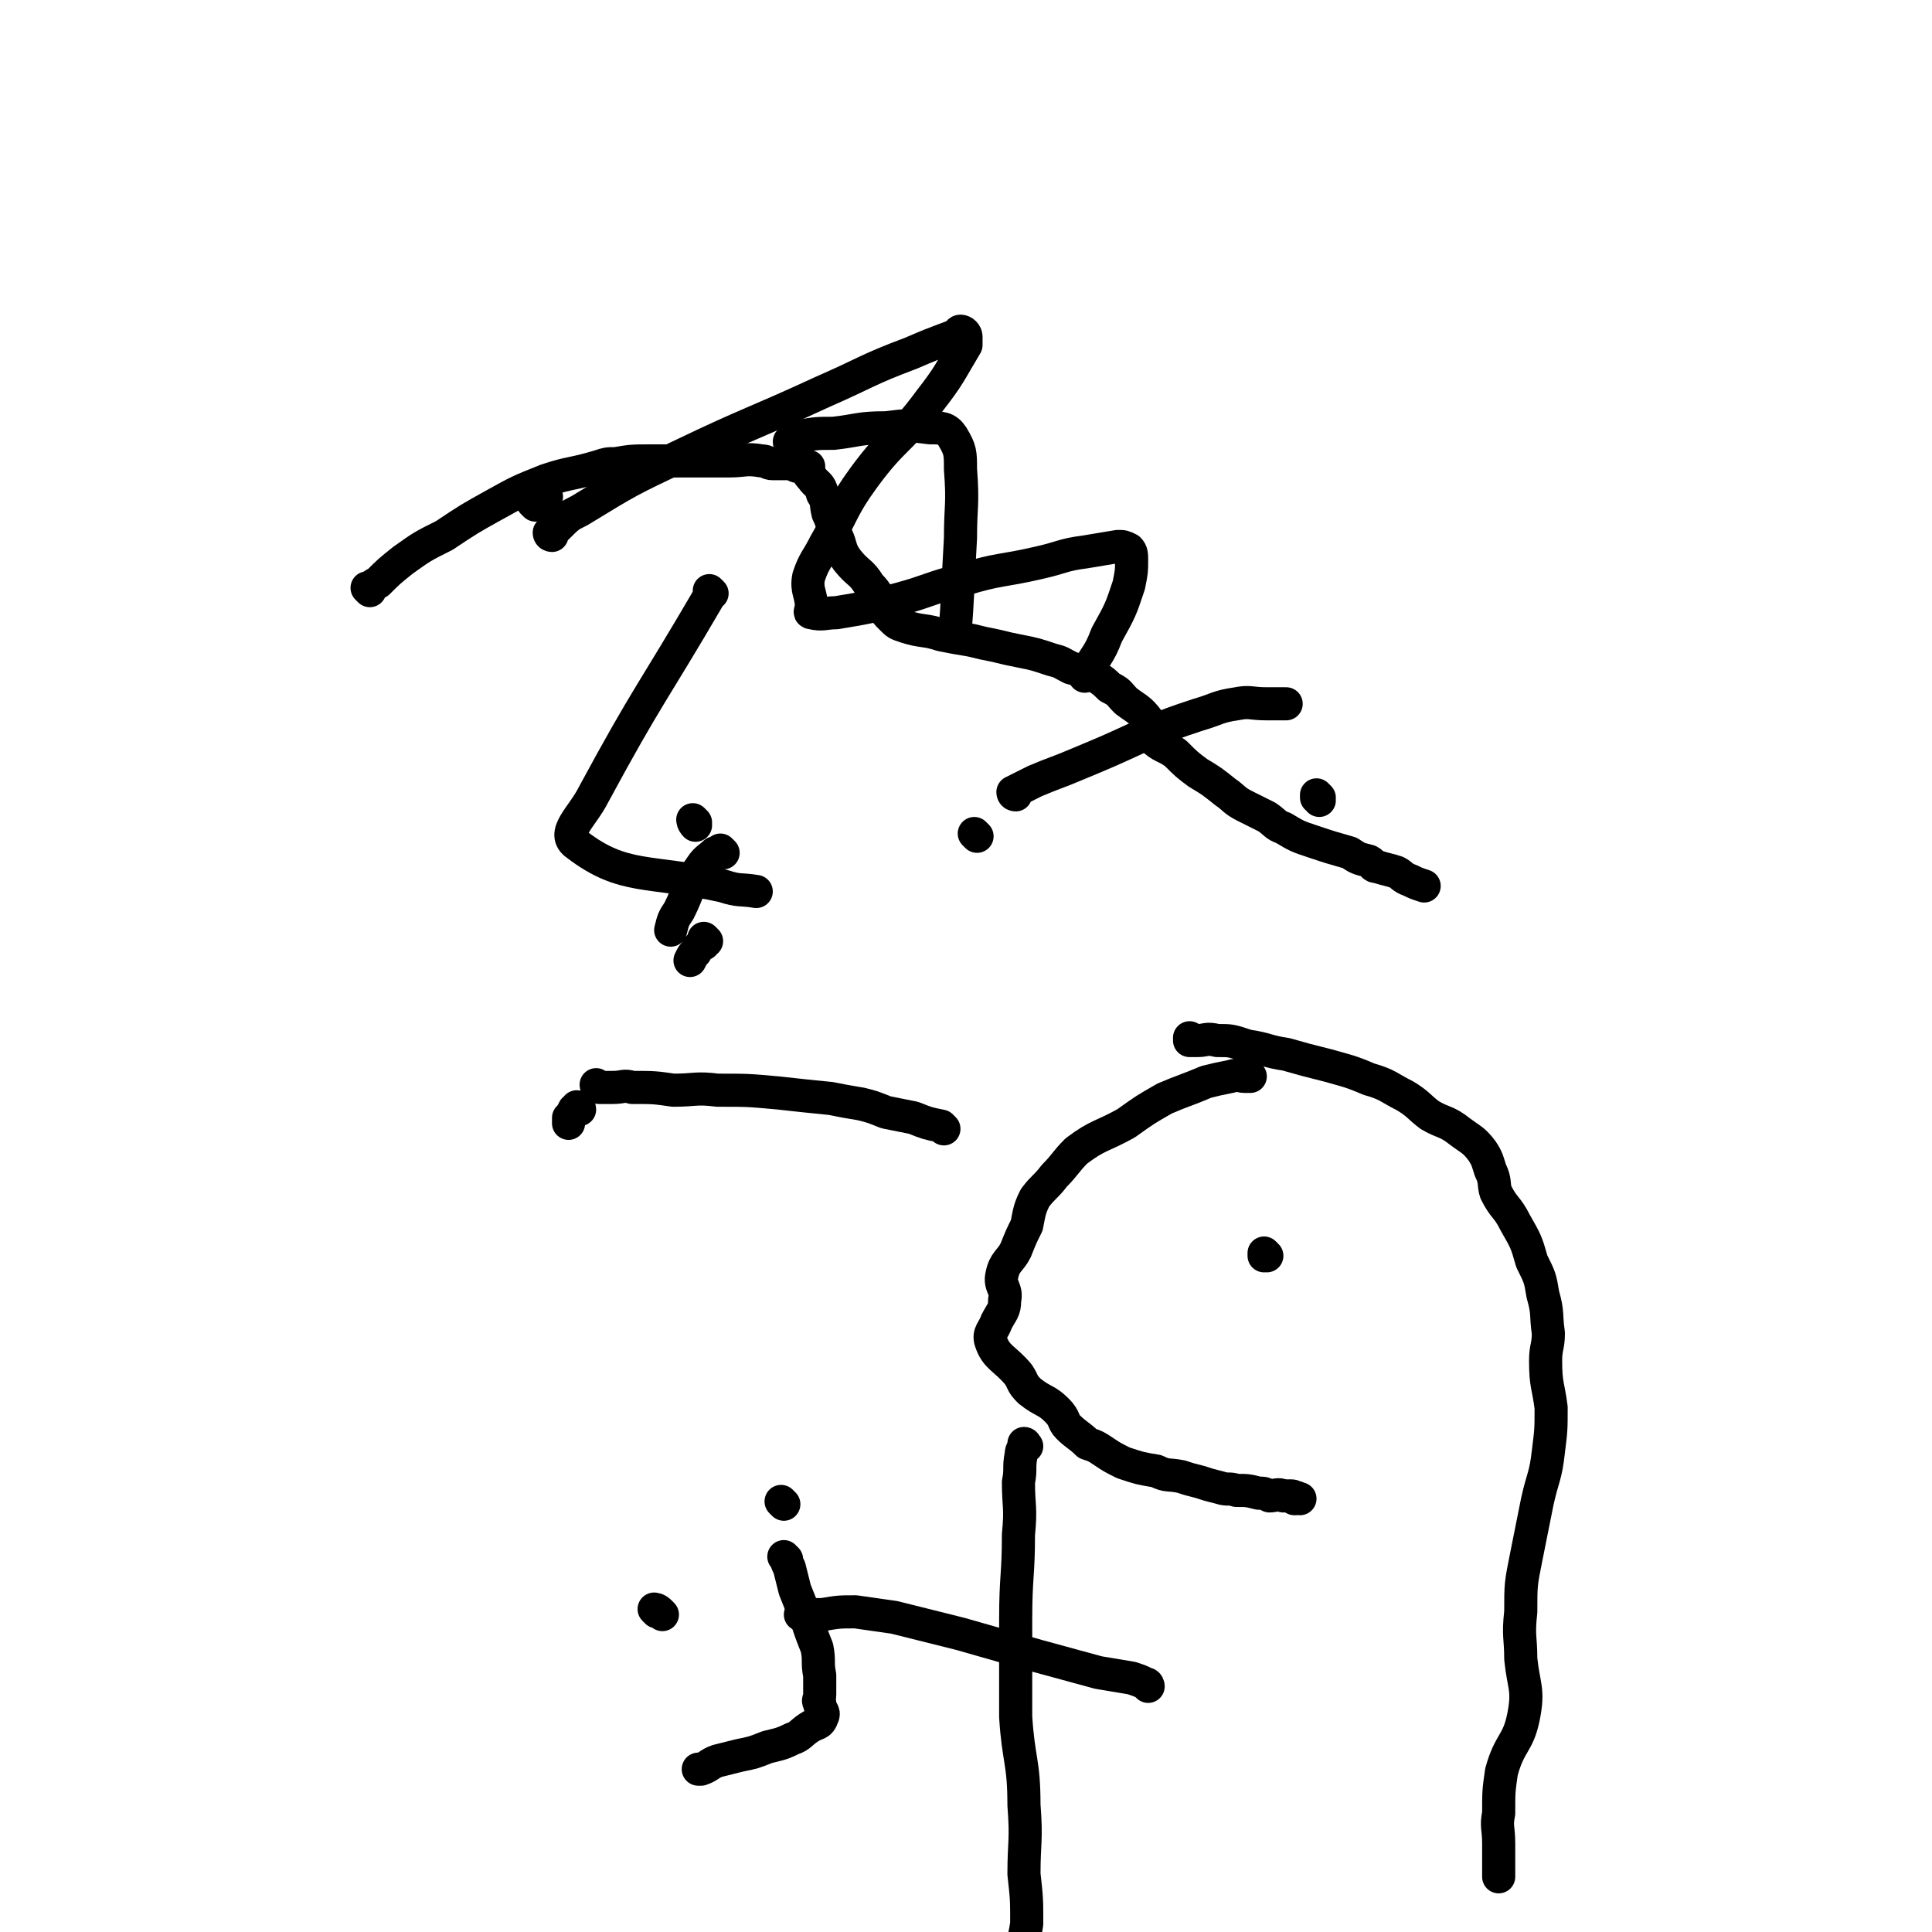 <svg viewBox='0 0 700 700' version='1.1' xmlns='http://www.w3.org/2000/svg' xmlns:xlink='http://www.w3.org/1999/xlink'><g fill='none' stroke='#000000' stroke-width='12' stroke-linecap='round' stroke-linejoin='round'><path d='M258,215c0,0 -1,-1 -1,-1 0,0 0,1 0,2 -21,36 -22,35 -42,72 -4,8 -12,14 -6,18 17,13 26,9 53,15 6,2 6,1 12,2 '/><path d='M194,183c0,0 -1,-1 -1,-1 0,0 1,1 1,1 0,-1 0,-2 1,-2 1,-1 1,-1 3,-1 '/><path d='M287,161c0,0 -1,0 -1,-1 0,0 0,0 1,0 1,-1 1,-1 3,-2 6,-1 6,-1 12,-1 9,-1 9,-2 19,-2 8,-1 8,-1 16,0 4,0 6,0 8,3 3,5 3,6 3,12 1,13 0,13 0,25 -1,17 -1,23 -2,34 '/><path d='M354,303c0,0 -1,-1 -1,-1 '/><path d='M200,194c0,0 -1,0 -1,-1 1,-1 1,-1 3,-2 4,-4 4,-4 8,-6 18,-11 18,-11 37,-20 25,-12 25,-11 51,-23 16,-7 16,-8 32,-14 7,-3 7,-3 15,-6 2,0 2,-2 3,-2 1,0 2,1 2,2 0,2 0,2 0,3 -6,10 -6,11 -13,20 -11,15 -13,13 -24,28 -8,11 -7,12 -14,24 -3,6 -4,6 -6,12 -1,5 1,6 1,11 0,1 -1,2 0,2 4,1 5,0 9,0 12,-2 12,-2 23,-5 11,-3 11,-4 23,-7 13,-4 14,-3 27,-6 9,-2 9,-3 17,-4 6,-1 6,-1 12,-2 2,0 2,0 4,1 1,1 1,2 1,4 0,4 0,4 -1,9 -3,9 -3,9 -8,18 -3,8 -4,7 -8,15 '/><path d='M368,288c0,0 -1,0 -1,-1 0,0 0,0 0,0 4,-2 4,-2 8,-4 7,-3 8,-3 15,-6 12,-5 12,-5 25,-11 10,-4 10,-4 19,-7 7,-2 7,-3 14,-4 5,-1 5,0 11,0 4,0 4,0 7,0 0,0 0,0 0,0 '/><path d='M478,289c0,0 -1,-1 -1,-1 0,0 0,0 0,1 0,0 0,0 0,0 1,0 0,-1 0,-1 0,0 1,1 1,2 '/><path d='M134,214c0,0 -1,-1 -1,-1 0,0 1,1 1,1 0,0 0,0 0,0 1,-2 1,-2 3,-3 4,-4 4,-4 9,-8 7,-5 7,-5 15,-9 9,-6 9,-6 18,-11 9,-5 9,-5 19,-9 9,-3 9,-2 19,-5 3,-1 3,-1 6,-1 6,-1 6,-1 13,-1 7,0 7,0 15,0 6,0 6,0 13,0 6,0 6,-1 12,0 2,0 2,1 4,1 3,0 3,0 5,0 0,0 0,0 1,0 1,0 1,0 1,0 1,0 1,1 2,1 1,0 1,0 2,0 0,0 0,0 1,0 0,0 1,0 1,0 0,0 0,0 0,1 0,0 -1,1 0,1 0,1 0,1 1,2 2,3 3,2 4,6 2,3 1,3 2,7 2,4 1,4 3,8 2,4 1,5 4,9 4,5 5,4 8,9 3,3 3,4 5,8 1,2 1,2 3,4 2,2 2,2 5,3 6,2 7,1 13,3 5,1 5,1 11,2 4,1 4,1 9,2 4,1 4,1 9,2 5,1 5,1 11,3 4,1 3,1 7,3 4,1 4,1 9,3 3,2 3,2 5,4 4,2 3,2 6,5 4,3 5,3 8,7 1,2 -1,4 1,6 4,4 5,3 9,6 4,4 4,4 8,7 5,3 5,3 10,7 3,2 3,3 7,5 4,2 4,2 8,4 3,2 3,3 6,4 5,3 5,3 11,5 6,2 6,2 13,4 3,2 3,2 7,3 2,1 1,2 3,2 3,1 4,1 7,2 2,1 2,2 5,3 2,1 2,1 5,2 0,0 0,0 0,0 '/><path d='M252,298c0,0 -1,-1 -1,-1 0,0 0,0 1,1 0,0 0,0 0,0 0,0 -1,-1 -1,-1 0,0 0,0 1,1 0,0 0,0 0,0 0,0 -1,-1 -1,-1 0,0 0,1 1,2 '/><path d='M256,341c0,0 -1,-1 -1,-1 0,0 0,1 0,2 -2,1 -2,1 -3,3 -1,1 -1,1 -2,3 '/><path d='M217,394c0,0 -1,-1 -1,-1 0,0 0,0 1,1 0,0 0,0 0,0 0,0 -1,-1 -1,-1 0,0 0,1 1,1 0,0 0,0 1,0 2,0 2,0 4,0 4,0 4,-1 7,0 8,0 8,0 15,1 8,0 8,-1 16,0 11,0 11,0 22,1 9,1 9,1 19,2 5,1 5,1 11,2 4,1 4,1 9,3 5,1 5,1 10,2 5,2 5,2 10,3 0,0 0,0 1,1 '/><path d='M262,309c0,0 -1,-1 -1,-1 0,0 1,1 1,1 -1,0 -2,0 -3,0 -2,2 -3,2 -5,5 -5,7 -4,8 -8,16 -2,3 -2,3 -3,7 '/><path d='M210,402c0,0 0,-1 -1,-1 0,0 0,1 -1,1 -1,2 -1,2 -2,3 0,1 0,1 0,2 '/><path d='M453,390c0,0 -1,-1 -1,-1 0,0 0,1 0,1 0,0 0,0 -1,0 -2,0 -2,-1 -5,0 -5,1 -5,1 -9,2 -7,3 -8,3 -15,6 -7,4 -7,4 -14,9 -9,5 -10,4 -18,10 -4,4 -4,5 -8,9 -3,4 -4,4 -7,8 -2,4 -2,5 -3,10 -2,4 -2,4 -4,9 -2,4 -4,4 -5,9 -1,4 2,5 1,9 0,4 -1,4 -3,8 -1,3 -3,4 -2,7 2,6 5,6 10,12 2,3 1,3 4,6 5,4 6,3 10,7 3,3 2,4 4,6 3,3 4,3 7,6 3,1 3,1 6,3 3,2 3,2 7,4 6,2 6,2 12,3 4,2 4,1 9,2 3,1 3,1 7,2 3,1 3,1 7,2 3,1 3,0 6,1 4,0 4,0 8,1 2,0 2,0 4,1 2,0 3,-1 5,0 1,0 1,0 3,0 1,0 1,1 1,1 1,0 0,0 0,0 1,-1 1,0 2,0 '/><path d='M432,377c0,0 -1,-1 -1,-1 0,0 0,1 0,1 2,0 2,0 3,0 3,0 3,-1 7,0 5,0 5,0 11,2 7,1 7,2 14,3 7,2 7,2 15,4 7,2 8,2 15,5 7,2 7,3 13,6 5,3 5,4 9,7 5,3 6,2 11,6 4,3 5,3 8,7 2,3 2,4 3,7 2,4 1,5 2,8 3,6 4,5 7,11 4,7 4,7 6,14 3,6 3,6 4,12 2,7 1,7 2,14 0,5 -1,5 -1,10 0,9 1,9 2,17 0,8 0,8 -1,16 -1,9 -2,9 -4,18 -2,10 -2,10 -4,20 -2,10 -2,10 -2,20 -1,9 0,9 0,17 1,10 3,11 1,21 -2,10 -5,9 -8,20 -1,7 -1,7 -1,15 -1,5 0,5 0,11 0,4 0,4 0,9 0,1 0,1 0,2 0,1 0,1 0,1 '/><path d='M372,524c0,0 -1,-1 -1,-1 0,0 0,0 0,1 0,0 0,0 0,0 1,0 0,-1 0,-1 0,0 1,0 0,1 0,1 -1,1 -1,3 -1,5 0,5 -1,10 0,9 1,9 0,19 0,15 -1,15 -1,31 0,18 0,18 0,35 1,16 3,16 3,32 1,13 0,13 0,25 1,9 1,9 1,18 -1,7 -2,7 -2,13 0,4 1,4 1,9 0,0 0,0 0,1 '/><path d='M459,455c0,0 -1,-1 -1,-1 0,0 0,0 0,1 0,0 0,0 0,0 1,0 0,-1 0,-1 0,0 0,0 0,1 0,0 0,0 0,0 1,0 0,-1 0,-1 '/><path d='M416,611c0,0 0,-1 -1,-1 -2,-1 -2,-1 -5,-2 -6,-1 -6,-1 -12,-2 -11,-3 -11,-3 -22,-6 -14,-4 -14,-4 -28,-8 -12,-3 -12,-3 -24,-6 -7,-1 -7,-1 -14,-2 -6,0 -6,0 -12,1 -4,0 -4,0 -7,0 -1,0 -1,0 -1,0 '/><path d='M284,545c0,0 -1,-1 -1,-1 0,0 0,0 1,1 0,0 0,0 0,0 '/><path d='M285,565c0,0 -1,-1 -1,-1 0,0 0,0 1,1 0,0 0,0 0,0 0,1 0,1 1,3 1,4 1,4 2,8 2,5 2,5 4,10 2,6 2,6 4,11 1,5 0,5 1,10 0,3 0,4 0,7 0,2 -1,2 0,3 0,3 2,3 1,5 -1,3 -2,2 -5,4 -3,2 -3,3 -6,4 -4,2 -5,2 -9,3 -5,2 -5,2 -10,3 -4,1 -4,1 -8,2 -3,1 -3,2 -6,3 -1,0 -1,0 -1,0 '/><path d='M238,584c0,0 -1,-1 -1,-1 0,0 0,0 1,1 0,0 0,0 0,0 0,0 -1,-1 -1,-1 0,0 1,0 2,1 0,0 0,0 1,1 '/></g>
</svg>
